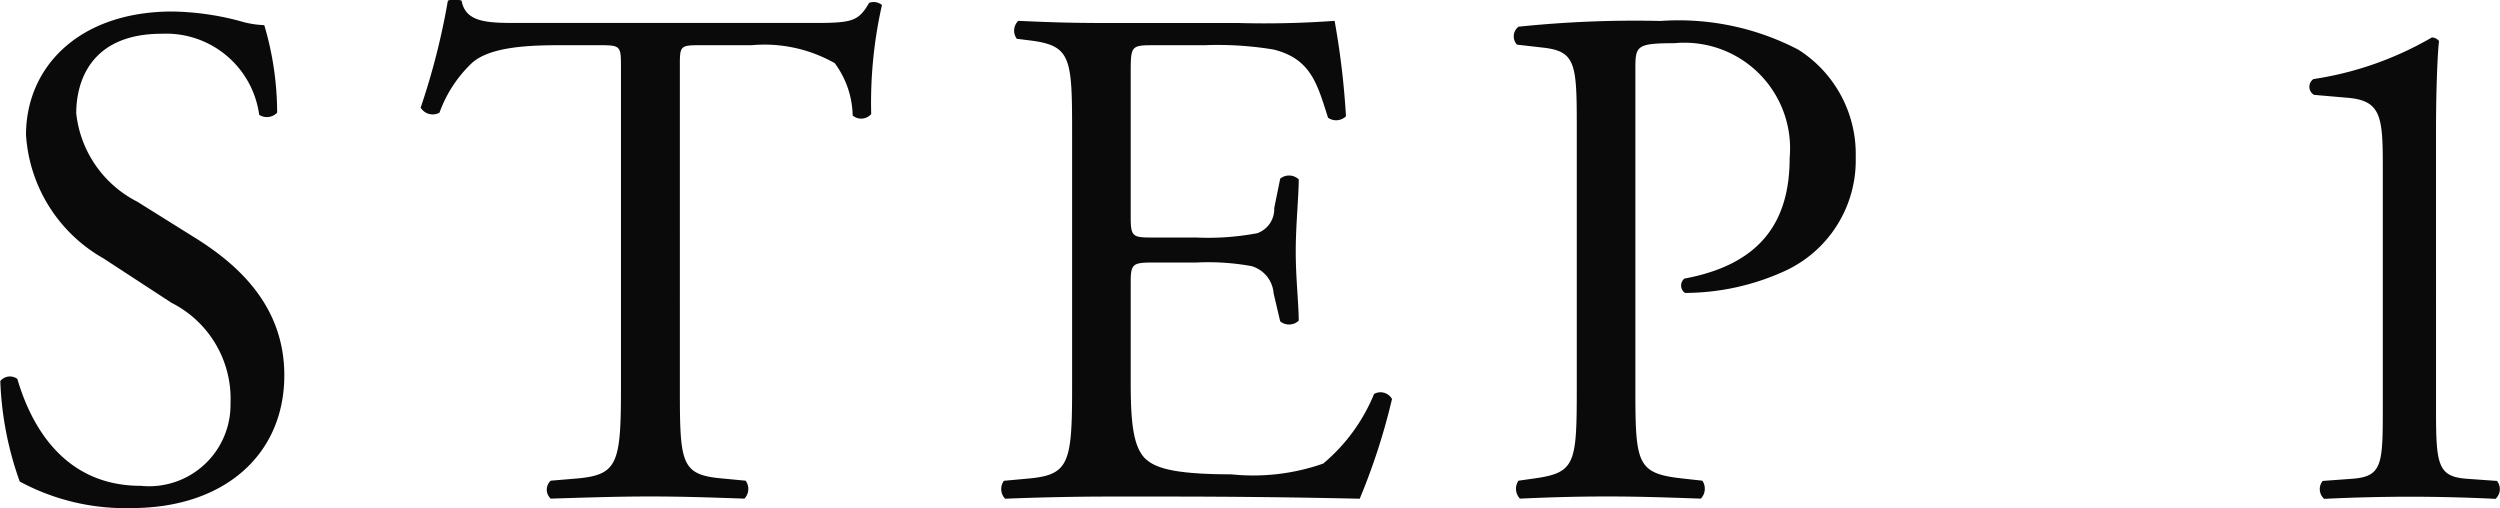 <svg xmlns="http://www.w3.org/2000/svg" width="83.62" height="17"><path d="M9.51 12.553c0-2.28-1.49-3.672-3-4.608l-1.92-1.2a3.77 3.77 0 01-2.04-2.952c0-1.1.51-2.664 2.86-2.664a3.141 3.141 0 013.26 2.712.475.475 0 00.6-.072A10.359 10.359 0 008.84.841 3.225 3.225 0 018 .697 9.26 9.26 0 005.77.385C2.65.385.87 2.233.87 4.513a5.119 5.119 0 002.59 4.129l2.28 1.488a3.593 3.593 0 011.97 3.36 2.724 2.724 0 01-3 2.76c-2.78 0-3.77-2.352-4.13-3.576a.415.415 0 00-.57.072 11.076 11.076 0 00.65 3.36 7.436 7.436 0 003.74.888c3.12-.001 5.11-1.801 5.11-4.441zM22.74 2.328c0-.792-.03-.816.69-.816h1.71a4.767 4.767 0 012.78.6 3.032 3.032 0 01.6 1.752.445.445 0 00.62-.048A14.811 14.811 0 0129.5.168a.434.434 0 00-.43-.072c-.36.624-.57.672-1.87.672h-9.72c-1.1 0-1.9.024-2.04-.744a.61.61 0 00-.46 0 23.487 23.487 0 01-.91 3.576.47.47 0 00.63.168 4.289 4.289 0 011.08-1.656c.6-.552 1.92-.6 2.95-.6h1.32c.72 0 .72.024.72.768v10.726c0 2.52-.12 2.88-1.49 3l-.86.072a.408.408 0 000 .6c1.53-.048 2.37-.072 3.33-.072s1.78.024 3.15.072a.469.469 0 00.04-.6l-.76-.072c-1.4-.12-1.44-.48-1.44-3V2.328zm13.12 10.681c0 2.52-.12 2.88-1.49 3l-.79.072a.464.464 0 00.04.6 89.78 89.78 0 013.27-.072h2.16q3.195 0 6.43.072a21.326 21.326 0 001.08-3.336.442.442 0 00-.6-.168 6.009 6.009 0 01-1.7 2.328 7.069 7.069 0 01-3.08.36c-2.11 0-2.61-.264-2.9-.552-.38-.408-.46-1.224-.46-2.5V9.429c0-.624.08-.648.8-.648h1.39a8.1 8.1 0 011.85.12 1.027 1.027 0 01.74.912l.22.936a.469.469 0 00.62-.024c0-.528-.1-1.44-.1-2.3 0-.912.1-1.849.1-2.425a.469.469 0 00-.62-.024l-.2.984a.853.853 0 01-.57.841 8.9 8.9 0 01-2.04.144h-1.39c-.72 0-.8 0-.8-.672v-4.8c0-.912 0-.96.72-.96h1.73a11.433 11.433 0 012.33.144c1.25.312 1.46 1.152 1.82 2.28a.471.471 0 00.6-.048 26.7 26.7 0 00-.38-3.192 32.19 32.19 0 01-3.24.072h-4.51c-.99 0-1.8-.024-2.83-.072a.458.458 0 00-.05.6l.38.048c1.42.168 1.47.528 1.47 3.024v8.637zm18.84-10.7c0-.768.03-.864 1.3-.864a3.534 3.534 0 013.86 3.84c0 2.089-.93 3.553-3.52 4.033a.3.3 0 00.02.48 8.086 8.086 0 003.31-.72 4.071 4.071 0 002.4-3.817 4.133 4.133 0 00-1.92-3.6 8.662 8.662 0 00-4.61-.96 37.8 37.8 0 00-4.75.192.409.409 0 00-.05.6l.87.1c1.08.12 1.13.528 1.13 2.568v8.845c0 2.52-.05 2.808-1.44 3l-.51.072a.476.476 0 00.05.6c1.06-.048 1.92-.072 2.93-.072.96 0 1.75.024 3.12.072a.48.48 0 00.05-.6l-.65-.072c-1.54-.168-1.59-.48-1.59-3v-10.7zm25 11.377c0 1.848-.02 2.256-1.03 2.328l-.98.072a.432.432 0 00.05.6c.93-.048 2.01-.072 2.88-.072.84 0 1.92.024 2.85.072a.442.442 0 00.05-.6l-1.01-.072c-.98-.072-1.03-.48-1.03-2.328V4.373c0-1.368.05-2.568.1-3a.307.307 0 00-.24-.12 11.166 11.166 0 01-3.96 1.392.312.312 0 00.02.528l1.15.1c1.08.1 1.15.624 1.15 2.256v8.161z" fill="#0a0a0a" fill-rule="evenodd"/></svg>